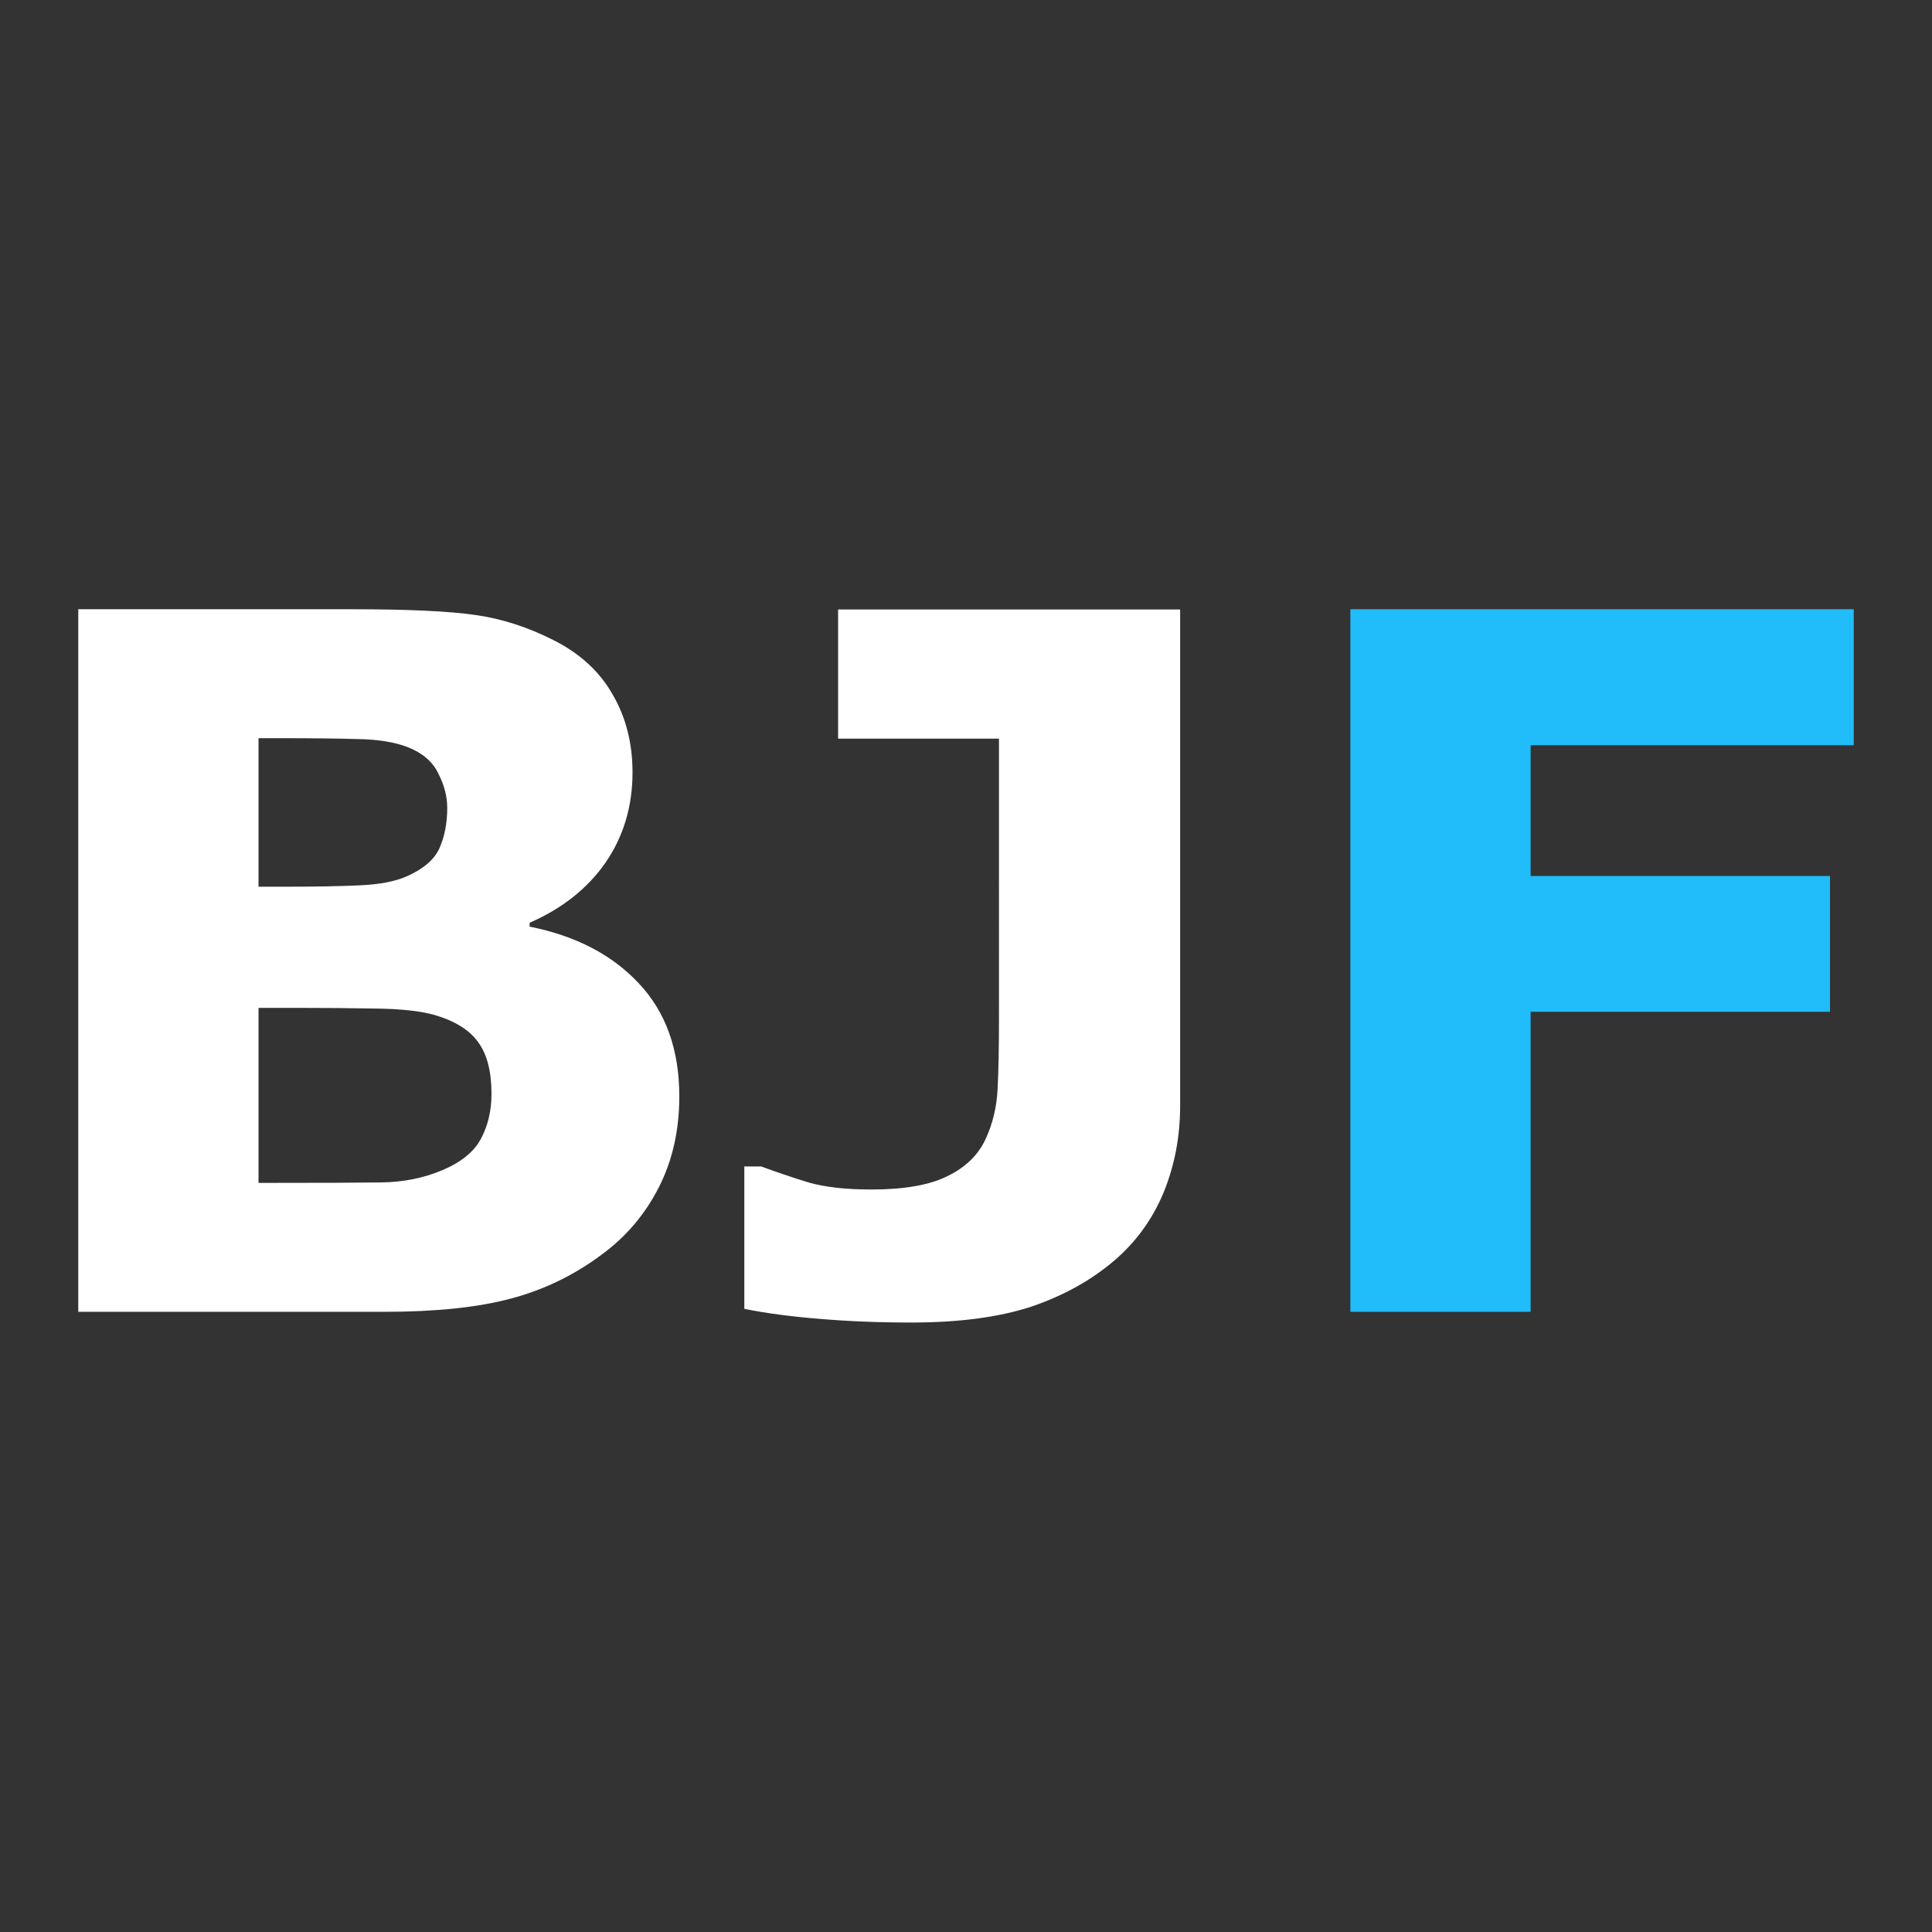<svg xmlns="http://www.w3.org/2000/svg" width="32" height="32" viewBox="0 0 8.467 8.467"><rect x="0" y="0" width="8.467" height="8.467" fill="#333333" stroke="none"/><g aria-label="BJF" style="font-weight:700;font-size:4.234px;-inkscape-font-specification:&quot;sans-serif, Bold&quot;;text-align:center;text-anchor:middle;fill:#fff;stroke-width:.265"><path d="M2.977 4.806q0 .223-.091.4-.09.175-.246.29-.182.137-.401.195-.217.058-.552.058H.343V2.67h1.195q.372 0 .544.025.173.024.343.11.175.088.26.239.087.149.087.341 0 .223-.118.395-.118.17-.333.264v.017q.302.06.478.248.178.188.178.496M1.96 3.541q0-.076-.04-.153-.037-.076-.134-.114-.087-.033-.217-.035-.128-.004-.362-.004h-.074v.651h.124q.188 0 .32-.006.133-.006.209-.041.107-.048.14-.122.034-.077.034-.176m.194 1.253q0-.147-.058-.226-.056-.08-.192-.12-.093-.026-.256-.028-.164-.003-.342-.003h-.173v.767h.058q.335 0 .48-.002t.266-.053q.124-.052.17-.137.047-.087.047-.198m3.018.051q0 .203-.072.38-.073.176-.215.298-.151.13-.364.203-.213.07-.527.07-.213 0-.401-.016-.188-.015-.331-.044v-.624h.074q.1.037.207.07.108.031.275.031.217 0 .333-.058.118-.057.167-.16.048-.102.054-.222.006-.122.006-.31V3.237h-.705v-.566h1.499z" style="stroke-width:.265"/><path d="M8.124 3.266H6.708v.573H8.02v.595H6.708v1.315h-.79V2.67h2.206z" style="fill:#21bdfb;stroke-width:.265"/></g></svg>